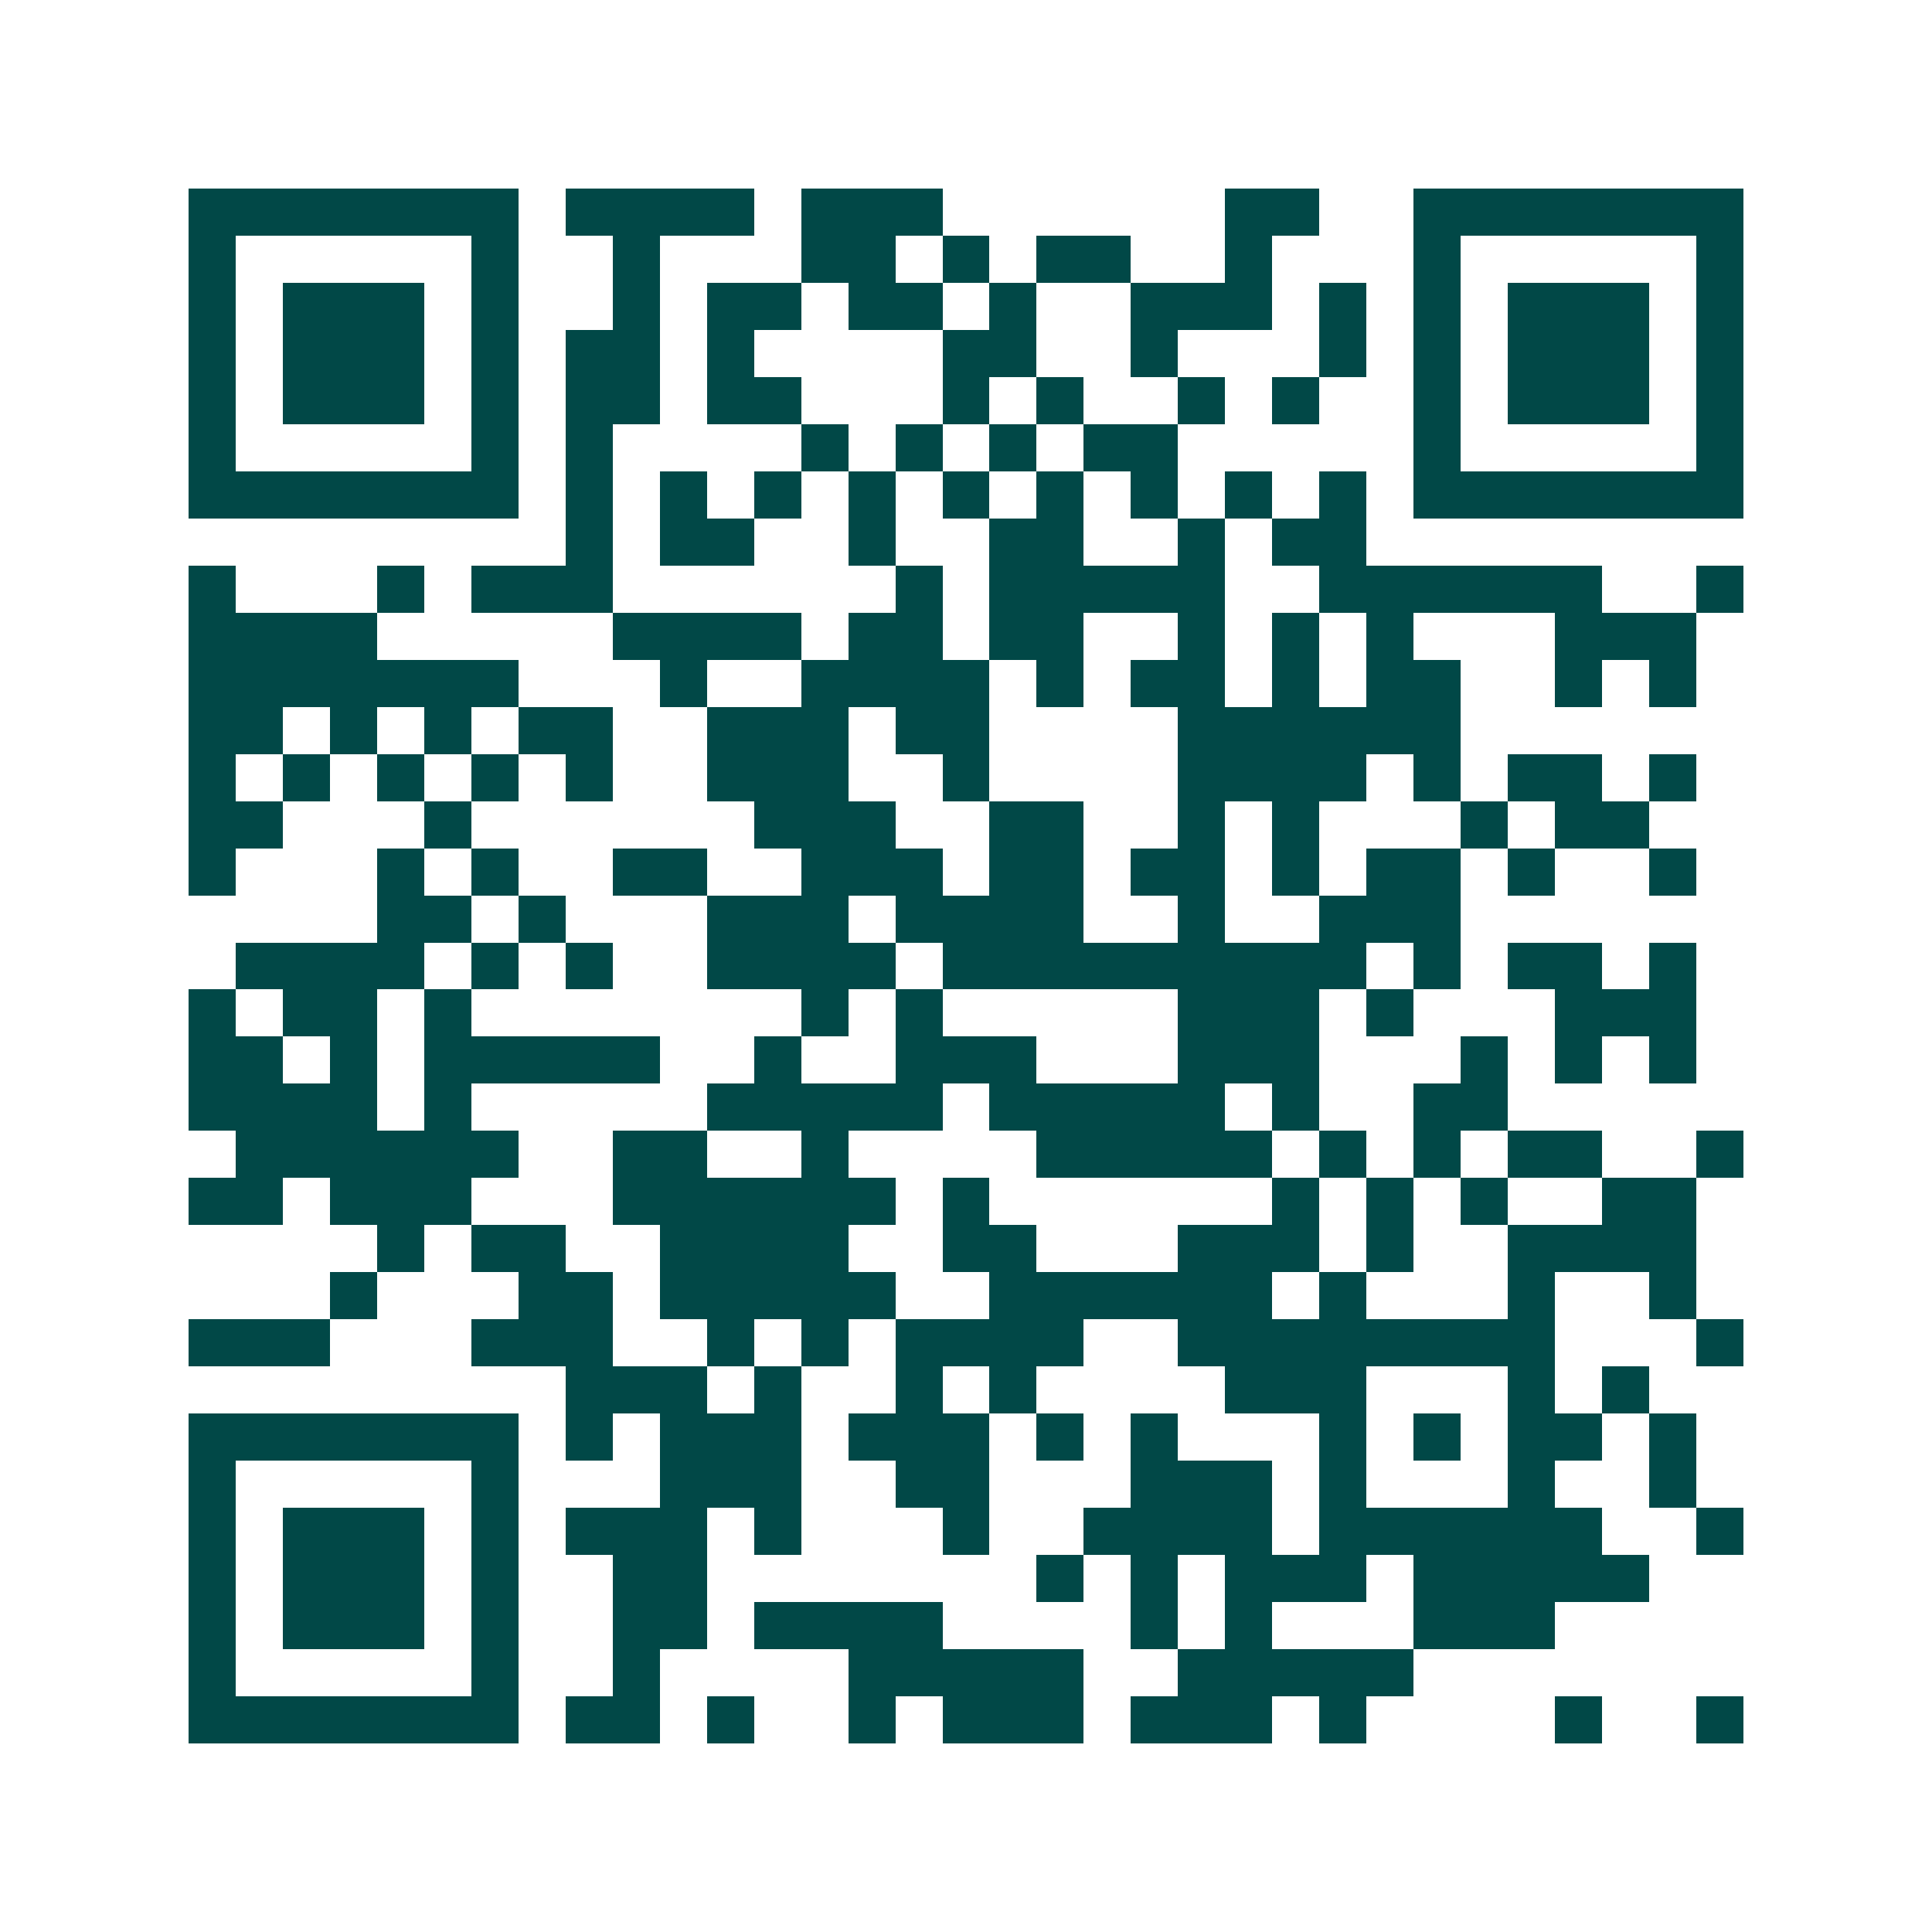 <svg xmlns="http://www.w3.org/2000/svg" width="200" height="200" viewBox="0 0 41 41" shape-rendering="crispEdges"><path fill="#ffffff" d="M0 0h41v41H0z"/><path stroke="#014847" d="M4 4.5h7m1 0h4m1 0h3m6 0h2m2 0h7M4 5.5h1m5 0h1m2 0h1m3 0h2m1 0h1m1 0h2m2 0h1m3 0h1m5 0h1M4 6.5h1m1 0h3m1 0h1m2 0h1m1 0h2m1 0h2m1 0h1m2 0h3m1 0h1m1 0h1m1 0h3m1 0h1M4 7.5h1m1 0h3m1 0h1m1 0h2m1 0h1m4 0h2m2 0h1m3 0h1m1 0h1m1 0h3m1 0h1M4 8.5h1m1 0h3m1 0h1m1 0h2m1 0h2m3 0h1m1 0h1m2 0h1m1 0h1m2 0h1m1 0h3m1 0h1M4 9.5h1m5 0h1m1 0h1m4 0h1m1 0h1m1 0h1m1 0h2m5 0h1m5 0h1M4 10.5h7m1 0h1m1 0h1m1 0h1m1 0h1m1 0h1m1 0h1m1 0h1m1 0h1m1 0h1m1 0h7M12 11.5h1m1 0h2m2 0h1m2 0h2m2 0h1m1 0h2M4 12.5h1m3 0h1m1 0h3m6 0h1m1 0h5m2 0h6m2 0h1M4 13.5h4m5 0h4m1 0h2m1 0h2m2 0h1m1 0h1m1 0h1m3 0h3M4 14.5h7m3 0h1m2 0h4m1 0h1m1 0h2m1 0h1m1 0h2m2 0h1m1 0h1M4 15.5h2m1 0h1m1 0h1m1 0h2m2 0h3m1 0h2m4 0h6M4 16.5h1m1 0h1m1 0h1m1 0h1m1 0h1m2 0h3m2 0h1m4 0h4m1 0h1m1 0h2m1 0h1M4 17.5h2m3 0h1m6 0h3m2 0h2m2 0h1m1 0h1m3 0h1m1 0h2M4 18.5h1m3 0h1m1 0h1m2 0h2m2 0h3m1 0h2m1 0h2m1 0h1m1 0h2m1 0h1m2 0h1M8 19.5h2m1 0h1m3 0h3m1 0h4m2 0h1m2 0h3M5 20.5h4m1 0h1m1 0h1m2 0h4m1 0h9m1 0h1m1 0h2m1 0h1M4 21.5h1m1 0h2m1 0h1m7 0h1m1 0h1m5 0h3m1 0h1m3 0h3M4 22.5h2m1 0h1m1 0h5m2 0h1m2 0h3m3 0h3m3 0h1m1 0h1m1 0h1M4 23.5h4m1 0h1m5 0h5m1 0h5m1 0h1m2 0h2M5 24.5h6m2 0h2m2 0h1m4 0h5m1 0h1m1 0h1m1 0h2m2 0h1M4 25.5h2m1 0h3m3 0h6m1 0h1m6 0h1m1 0h1m1 0h1m2 0h2M8 26.5h1m1 0h2m2 0h4m2 0h2m3 0h3m1 0h1m2 0h4M7 27.5h1m3 0h2m1 0h5m2 0h6m1 0h1m3 0h1m2 0h1M4 28.5h3m3 0h3m2 0h1m1 0h1m1 0h4m2 0h8m3 0h1M12 29.5h3m1 0h1m2 0h1m1 0h1m4 0h3m3 0h1m1 0h1M4 30.5h7m1 0h1m1 0h3m1 0h3m1 0h1m1 0h1m3 0h1m1 0h1m1 0h2m1 0h1M4 31.5h1m5 0h1m3 0h3m2 0h2m3 0h3m1 0h1m3 0h1m2 0h1M4 32.5h1m1 0h3m1 0h1m1 0h3m1 0h1m3 0h1m2 0h4m1 0h6m2 0h1M4 33.5h1m1 0h3m1 0h1m2 0h2m7 0h1m1 0h1m1 0h3m1 0h5M4 34.5h1m1 0h3m1 0h1m2 0h2m1 0h4m4 0h1m1 0h1m3 0h3M4 35.5h1m5 0h1m2 0h1m4 0h5m2 0h5M4 36.5h7m1 0h2m1 0h1m2 0h1m1 0h3m1 0h3m1 0h1m4 0h1m2 0h1"/></svg>
